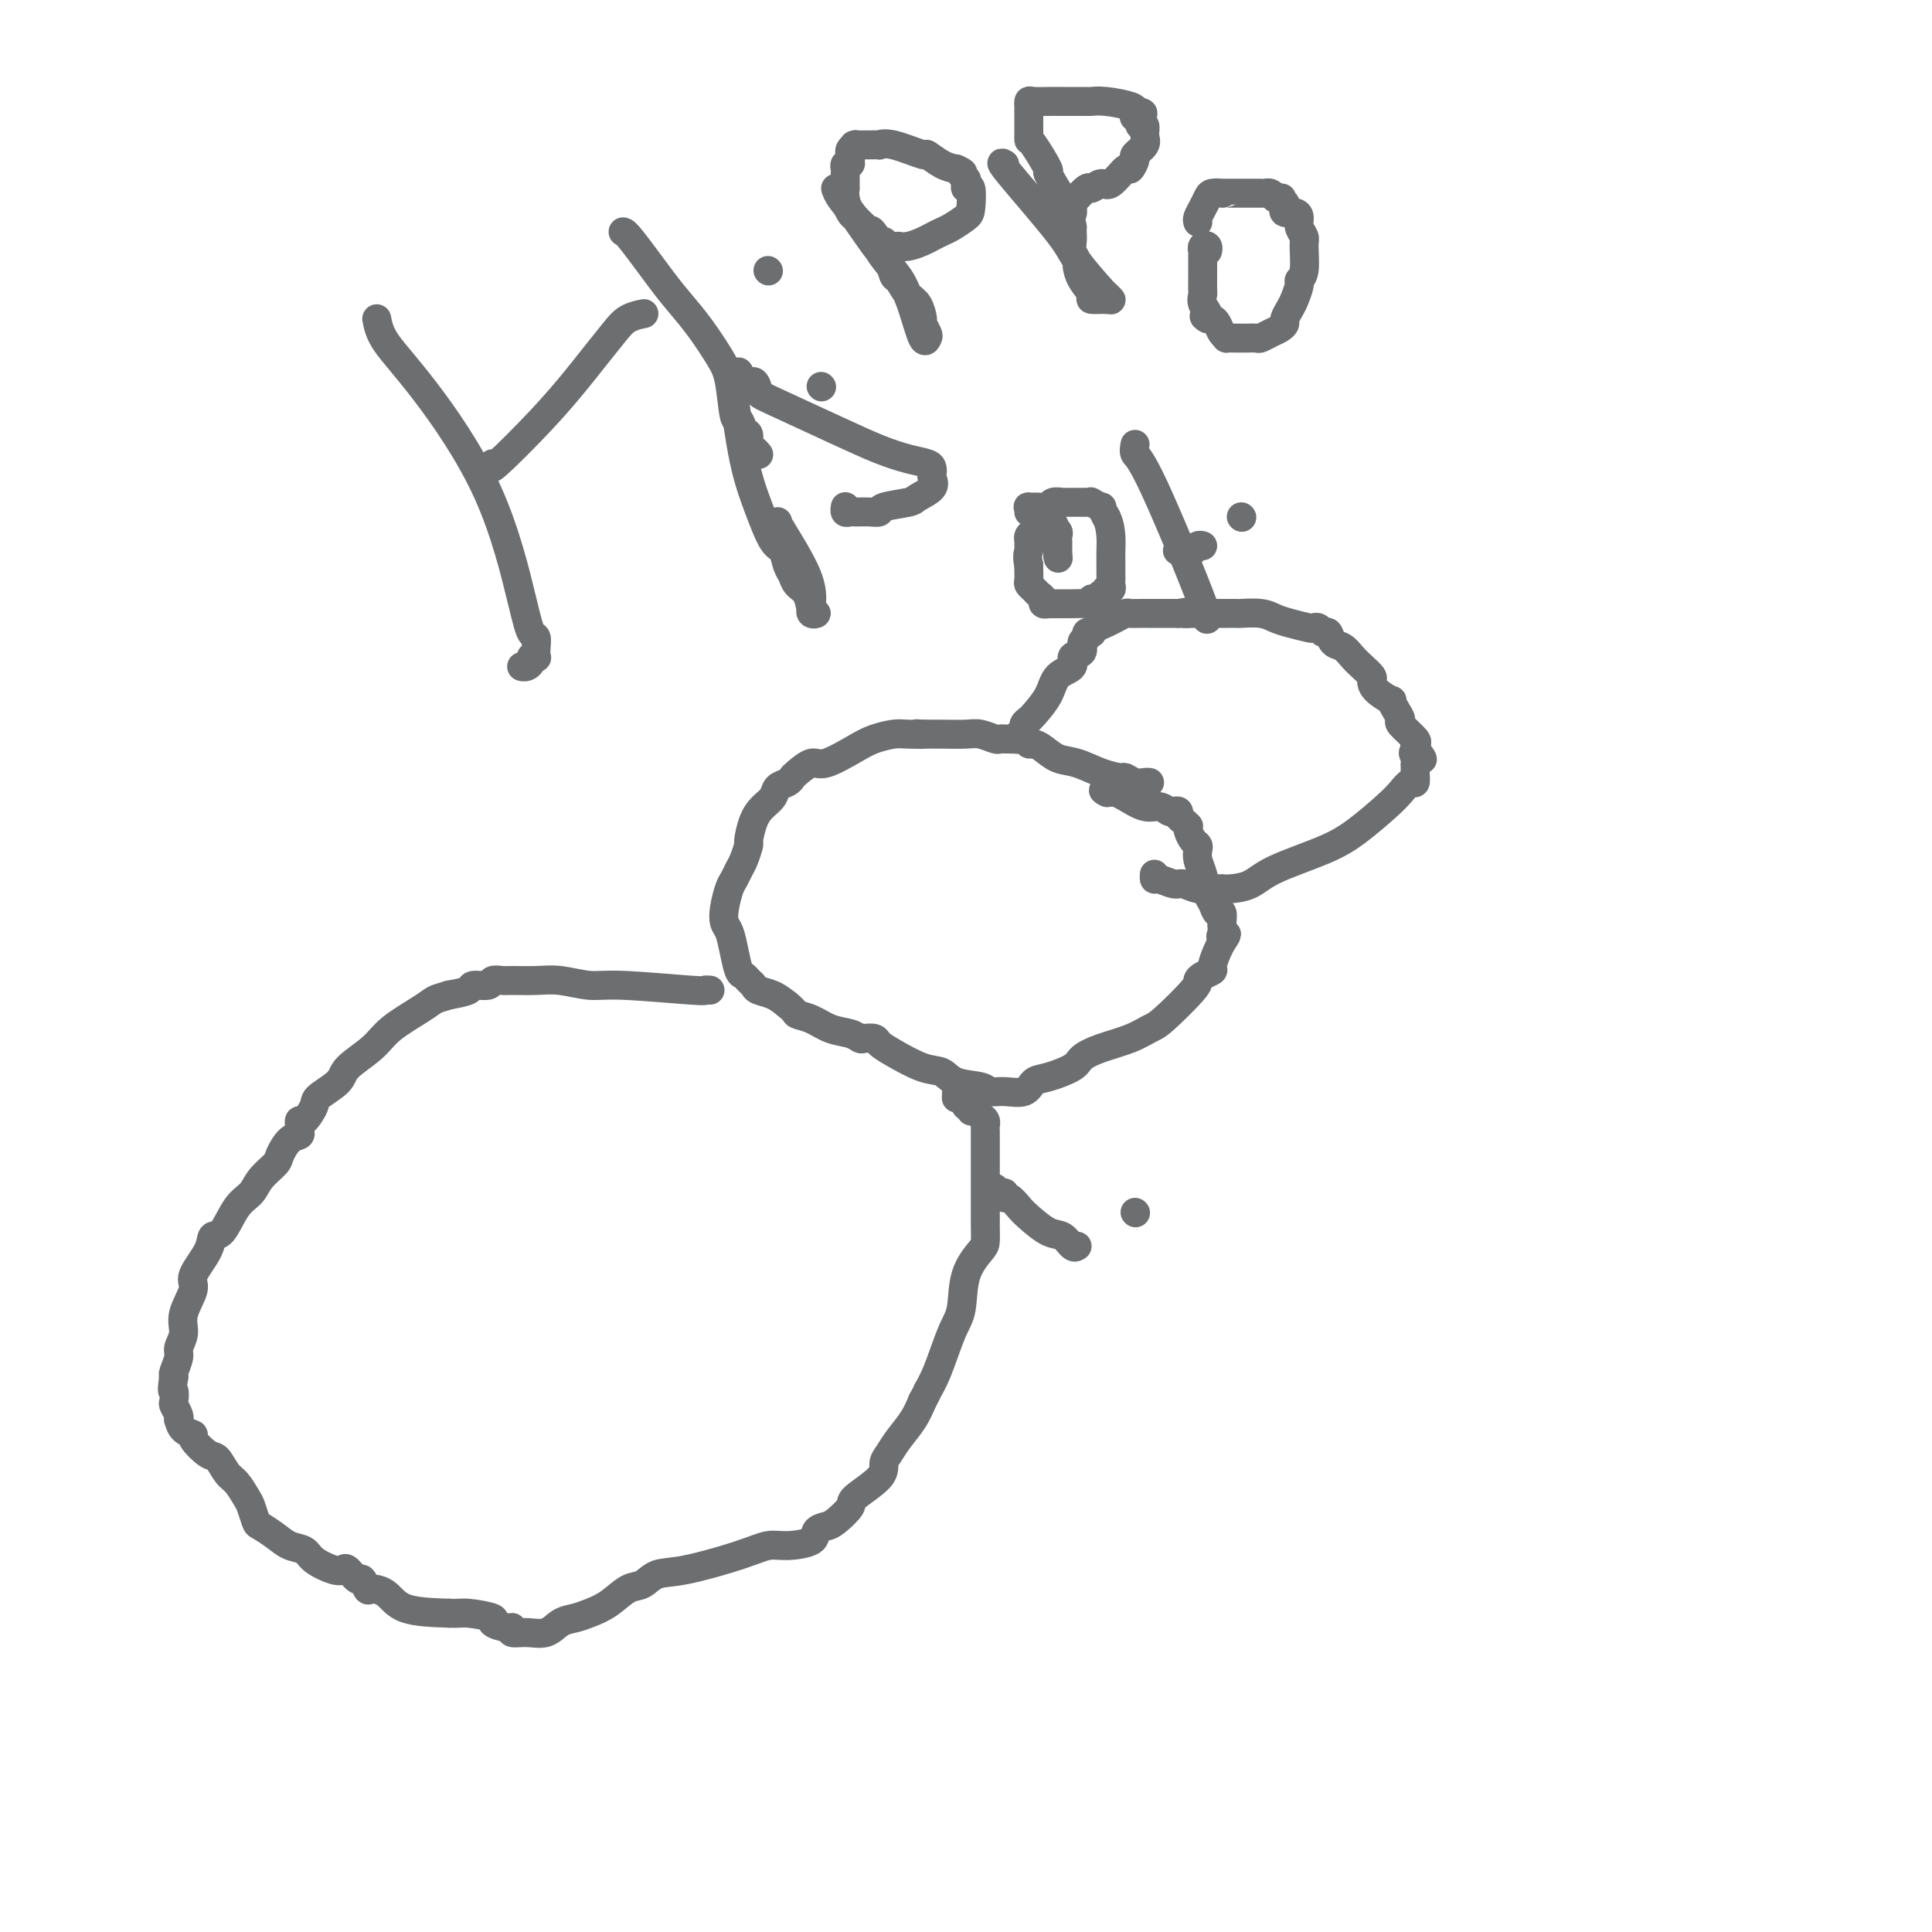 <svg viewBox='0 0 400 400' version='1.1' xmlns='http://www.w3.org/2000/svg' xmlns:xlink='http://www.w3.org/1999/xlink'><g fill='none' stroke='#6D6E70' stroke-width='6' stroke-linecap='round' stroke-linejoin='round'><path d='M238,162c-0.255,-0.031 -0.510,-0.063 -1,0c-0.490,0.063 -1.215,0.220 -2,0c-0.785,-0.220 -1.631,-0.817 -2,-1c-0.369,-0.183 -0.262,0.050 -1,0c-0.738,-0.050 -2.320,-0.382 -4,-1c-1.680,-0.618 -3.459,-1.524 -5,-2c-1.541,-0.476 -2.846,-0.524 -4,-1c-1.154,-0.476 -2.158,-1.381 -3,-2c-0.842,-0.619 -1.521,-0.950 -2,-1c-0.479,-0.050 -0.758,0.183 -1,0c-0.242,-0.183 -0.446,-0.781 -1,-1c-0.554,-0.219 -1.456,-0.058 -2,0c-0.544,0.058 -0.730,0.012 -1,0c-0.270,-0.012 -0.626,0.011 -1,0c-0.374,-0.011 -0.767,-0.055 -1,0c-0.233,0.055 -0.305,0.211 -1,0c-0.695,-0.211 -2.011,-0.789 -3,-1c-0.989,-0.211 -1.651,-0.057 -3,0c-1.349,0.057 -3.385,0.016 -5,0c-1.615,-0.016 -2.807,-0.008 -4,0'/><path d='M191,152c-2.792,-0.158 -0.271,-0.052 0,0c0.271,0.052 -1.709,0.050 -3,0c-1.291,-0.050 -1.892,-0.149 -3,0c-1.108,0.149 -2.724,0.544 -4,1c-1.276,0.456 -2.212,0.973 -4,2c-1.788,1.027 -4.428,2.566 -6,3c-1.572,0.434 -2.074,-0.235 -3,0c-0.926,0.235 -2.275,1.376 -3,2c-0.725,0.624 -0.827,0.733 -1,1c-0.173,0.267 -0.417,0.692 -1,1c-0.583,0.308 -1.505,0.500 -2,1c-0.495,0.500 -0.563,1.308 -1,2c-0.437,0.692 -1.245,1.267 -2,2c-0.755,0.733 -1.459,1.624 -2,3c-0.541,1.376 -0.918,3.237 -1,4c-0.082,0.763 0.133,0.429 0,1c-0.133,0.571 -0.614,2.046 -1,3c-0.386,0.954 -0.679,1.386 -1,2c-0.321,0.614 -0.672,1.409 -1,2c-0.328,0.591 -0.635,0.979 -1,2c-0.365,1.021 -0.788,2.676 -1,4c-0.212,1.324 -0.211,2.315 0,3c0.211,0.685 0.634,1.062 1,2c0.366,0.938 0.676,2.436 1,4c0.324,1.564 0.663,3.193 1,4c0.337,0.807 0.674,0.793 1,1c0.326,0.207 0.643,0.636 1,1c0.357,0.364 0.756,0.665 1,1c0.244,0.335 0.335,0.706 1,1c0.665,0.294 1.904,0.513 3,1c1.096,0.487 2.048,1.244 3,2'/><path d='M163,208c1.868,1.505 1.537,1.766 2,2c0.463,0.234 1.720,0.441 3,1c1.280,0.559 2.585,1.470 4,2c1.415,0.530 2.942,0.681 4,1c1.058,0.319 1.649,0.808 2,1c0.351,0.192 0.463,0.087 1,0c0.537,-0.087 1.498,-0.155 2,0c0.502,0.155 0.544,0.532 1,1c0.456,0.468 1.327,1.028 3,2c1.673,0.972 4.149,2.355 6,3c1.851,0.645 3.078,0.550 4,1c0.922,0.450 1.539,1.443 3,2c1.461,0.557 3.767,0.678 5,1c1.233,0.322 1.395,0.844 2,1c0.605,0.156 1.654,-0.055 3,0c1.346,0.055 2.989,0.377 4,0c1.011,-0.377 1.391,-1.452 2,-2c0.609,-0.548 1.446,-0.569 3,-1c1.554,-0.431 3.824,-1.271 5,-2c1.176,-0.729 1.259,-1.346 2,-2c0.741,-0.654 2.140,-1.345 4,-2c1.860,-0.655 4.183,-1.275 6,-2c1.817,-0.725 3.130,-1.556 4,-2c0.870,-0.444 1.299,-0.501 3,-2c1.701,-1.499 4.676,-4.441 6,-6c1.324,-1.559 0.999,-1.734 1,-2c0.001,-0.266 0.329,-0.624 1,-1c0.671,-0.376 1.685,-0.771 2,-1c0.315,-0.229 -0.069,-0.292 0,-1c0.069,-0.708 0.591,-2.059 1,-3c0.409,-0.941 0.704,-1.470 1,-2'/><path d='M253,195c1.857,-2.655 0.498,-1.294 0,-1c-0.498,0.294 -0.136,-0.480 0,-1c0.136,-0.520 0.048,-0.787 0,-1c-0.048,-0.213 -0.054,-0.373 0,-1c0.054,-0.627 0.169,-1.722 0,-2c-0.169,-0.278 -0.623,0.259 -1,0c-0.377,-0.259 -0.675,-1.316 -1,-2c-0.325,-0.684 -0.675,-0.996 -1,-2c-0.325,-1.004 -0.626,-2.702 -1,-4c-0.374,-1.298 -0.822,-2.197 -1,-3c-0.178,-0.803 -0.086,-1.512 0,-2c0.086,-0.488 0.167,-0.757 0,-1c-0.167,-0.243 -0.583,-0.460 -1,-1c-0.417,-0.540 -0.834,-1.401 -1,-2c-0.166,-0.599 -0.082,-0.935 0,-1c0.082,-0.065 0.162,0.140 0,0c-0.162,-0.140 -0.568,-0.625 -1,-1c-0.432,-0.375 -0.892,-0.641 -1,-1c-0.108,-0.359 0.135,-0.812 0,-1c-0.135,-0.188 -0.648,-0.109 -1,0c-0.352,0.109 -0.543,0.250 -1,0c-0.457,-0.250 -1.179,-0.890 -2,-1c-0.821,-0.110 -1.739,0.310 -3,0c-1.261,-0.310 -2.864,-1.351 -4,-2c-1.136,-0.649 -1.806,-0.905 -2,-1c-0.194,-0.095 0.087,-0.027 0,0c-0.087,0.027 -0.544,0.014 -1,0'/><path d='M230,164c-2.400,-0.778 -1.400,-0.222 -1,0c0.400,0.222 0.200,0.111 0,0'/><path d='M147,205c-0.462,-0.033 -0.923,-0.065 -1,0c-0.077,0.065 0.232,0.228 -3,0c-3.232,-0.228 -10.004,-0.846 -14,-1c-3.996,-0.154 -5.216,0.155 -7,0c-1.784,-0.155 -4.131,-0.775 -6,-1c-1.869,-0.225 -3.258,-0.056 -5,0c-1.742,0.056 -3.837,0.000 -5,0c-1.163,-0.000 -1.395,0.055 -2,0c-0.605,-0.055 -1.585,-0.222 -2,0c-0.415,0.222 -0.266,0.833 -1,1c-0.734,0.167 -2.351,-0.109 -3,0c-0.649,0.109 -0.328,0.603 -1,1c-0.672,0.397 -2.336,0.699 -4,1'/><path d='M93,206c-1.975,0.621 -2.414,0.673 -3,1c-0.586,0.327 -1.320,0.930 -3,2c-1.680,1.070 -4.307,2.609 -6,4c-1.693,1.391 -2.452,2.636 -4,4c-1.548,1.364 -3.885,2.846 -5,4c-1.115,1.154 -1.006,1.979 -2,3c-0.994,1.021 -3.089,2.239 -4,3c-0.911,0.761 -0.636,1.065 -1,2c-0.364,0.935 -1.366,2.502 -2,3c-0.634,0.498 -0.900,-0.073 -1,0c-0.100,0.073 -0.032,0.791 0,1c0.032,0.209 0.030,-0.092 0,0c-0.030,0.092 -0.086,0.576 0,1c0.086,0.424 0.314,0.788 0,1c-0.314,0.212 -1.172,0.273 -2,1c-0.828,0.727 -1.628,2.120 -2,3c-0.372,0.880 -0.315,1.245 -1,2c-0.685,0.755 -2.110,1.899 -3,3c-0.890,1.101 -1.244,2.158 -2,3c-0.756,0.842 -1.913,1.468 -3,3c-1.087,1.532 -2.103,3.969 -3,5c-0.897,1.031 -1.674,0.656 -2,1c-0.326,0.344 -0.202,1.407 -1,3c-0.798,1.593 -2.519,3.715 -3,5c-0.481,1.285 0.279,1.732 0,3c-0.279,1.268 -1.595,3.355 -2,5c-0.405,1.645 0.101,2.847 0,4c-0.101,1.153 -0.811,2.258 -1,3c-0.189,0.742 0.141,1.123 0,2c-0.141,0.877 -0.755,2.251 -1,3c-0.245,0.749 -0.123,0.875 0,1'/><path d='M36,285c-0.623,3.816 -0.181,2.855 0,3c0.181,0.145 0.101,1.396 0,2c-0.101,0.604 -0.222,0.561 0,1c0.222,0.439 0.786,1.361 1,2c0.214,0.639 0.079,0.995 0,1c-0.079,0.005 -0.103,-0.341 0,0c0.103,0.341 0.331,1.371 1,2c0.669,0.629 1.779,0.858 2,1c0.221,0.142 -0.447,0.197 0,1c0.447,0.803 2.007,2.355 3,3c0.993,0.645 1.418,0.384 2,1c0.582,0.616 1.322,2.109 2,3c0.678,0.891 1.293,1.179 2,2c0.707,0.821 1.505,2.173 2,3c0.495,0.827 0.687,1.129 1,2c0.313,0.871 0.745,2.313 1,3c0.255,0.687 0.331,0.620 1,1c0.669,0.380 1.930,1.205 3,2c1.070,0.795 1.950,1.558 3,2c1.050,0.442 2.269,0.561 3,1c0.731,0.439 0.973,1.198 2,2c1.027,0.802 2.838,1.649 4,2c1.162,0.351 1.674,0.207 2,0c0.326,-0.207 0.467,-0.476 1,0c0.533,0.476 1.458,1.698 2,2c0.542,0.302 0.700,-0.315 1,0c0.300,0.315 0.743,1.562 1,2c0.257,0.438 0.326,0.066 1,0c0.674,-0.066 1.951,0.175 3,1c1.049,0.825 1.871,2.236 4,3c2.129,0.764 5.564,0.882 9,1'/><path d='M93,334c1.983,0.106 2.441,-0.130 4,0c1.559,0.130 4.219,0.627 5,1c0.781,0.373 -0.319,0.621 0,1c0.319,0.379 2.056,0.888 3,1c0.944,0.112 1.095,-0.173 1,0c-0.095,0.173 -0.437,0.803 0,1c0.437,0.197 1.652,-0.041 3,0c1.348,0.041 2.828,0.360 4,0c1.172,-0.360 2.036,-1.400 3,-2c0.964,-0.600 2.029,-0.761 3,-1c0.971,-0.239 1.848,-0.554 3,-1c1.152,-0.446 2.581,-1.021 4,-2c1.419,-0.979 2.829,-2.363 4,-3c1.171,-0.637 2.102,-0.529 3,-1c0.898,-0.471 1.764,-1.523 3,-2c1.236,-0.477 2.843,-0.378 6,-1c3.157,-0.622 7.863,-1.963 11,-3c3.137,-1.037 4.703,-1.770 6,-2c1.297,-0.230 2.324,0.042 4,0c1.676,-0.042 4.002,-0.400 5,-1c0.998,-0.600 0.669,-1.443 1,-2c0.331,-0.557 1.322,-0.827 2,-1c0.678,-0.173 1.043,-0.249 2,-1c0.957,-0.751 2.508,-2.179 3,-3c0.492,-0.821 -0.073,-1.037 1,-2c1.073,-0.963 3.786,-2.672 5,-4c1.214,-1.328 0.930,-2.273 1,-3c0.070,-0.727 0.493,-1.236 1,-2c0.507,-0.764 1.098,-1.783 2,-3c0.902,-1.217 2.115,-2.634 3,-4c0.885,-1.366 1.443,-2.683 2,-4'/><path d='M191,290c1.538,-2.800 0.882,-1.802 1,-2c0.118,-0.198 1.009,-1.594 2,-4c0.991,-2.406 2.084,-5.823 3,-8c0.916,-2.177 1.657,-3.115 2,-5c0.343,-1.885 0.288,-4.717 1,-7c0.712,-2.283 2.191,-4.016 3,-5c0.809,-0.984 0.949,-1.217 1,-2c0.051,-0.783 0.014,-2.115 0,-3c-0.014,-0.885 -0.004,-1.322 0,-2c0.004,-0.678 0.001,-1.598 0,-2c-0.001,-0.402 -0.000,-0.286 0,-1c0.000,-0.714 0.000,-2.258 0,-4c-0.000,-1.742 -0.000,-3.681 0,-5c0.000,-1.319 0.001,-2.017 0,-3c-0.001,-0.983 -0.003,-2.252 0,-3c0.003,-0.748 0.012,-0.975 0,-1c-0.012,-0.025 -0.046,0.152 0,0c0.046,-0.152 0.171,-0.633 0,-1c-0.171,-0.367 -0.638,-0.618 -1,-1c-0.362,-0.382 -0.619,-0.893 -1,-1c-0.381,-0.107 -0.886,0.192 -1,0c-0.114,-0.192 0.163,-0.875 0,-1c-0.163,-0.125 -0.765,0.307 -1,0c-0.235,-0.307 -0.102,-1.352 0,-2c0.102,-0.648 0.172,-0.899 0,-1c-0.172,-0.101 -0.586,-0.050 -1,0'/><path d='M199,226c-1.000,-1.022 -1.000,0.422 -1,1c0.000,0.578 0.000,0.289 0,0'/><path d='M210,153c-0.122,-0.024 -0.244,-0.048 0,0c0.244,0.048 0.853,0.167 1,0c0.147,-0.167 -0.170,-0.620 0,-1c0.170,-0.380 0.826,-0.688 1,-1c0.174,-0.312 -0.135,-0.629 0,-1c0.135,-0.371 0.713,-0.795 1,-1c0.287,-0.205 0.281,-0.192 1,-1c0.719,-0.808 2.162,-2.439 3,-4c0.838,-1.561 1.071,-3.052 2,-4c0.929,-0.948 2.554,-1.353 3,-2c0.446,-0.647 -0.288,-1.536 0,-2c0.288,-0.464 1.598,-0.503 2,-1c0.402,-0.497 -0.103,-1.453 0,-2c0.103,-0.547 0.814,-0.685 1,-1c0.186,-0.315 -0.154,-0.805 0,-1c0.154,-0.195 0.804,-0.093 1,0c0.196,0.093 -0.060,0.179 0,0c0.060,-0.179 0.435,-0.622 1,-1c0.565,-0.378 1.320,-0.690 2,-1c0.680,-0.310 1.284,-0.619 2,-1c0.716,-0.381 1.543,-0.834 2,-1c0.457,-0.166 0.545,-0.044 1,0c0.455,0.044 1.277,0.012 2,0c0.723,-0.012 1.349,-0.003 2,0c0.651,0.003 1.329,0.001 2,0c0.671,-0.001 1.335,-0.000 2,0c0.665,0.000 1.333,0.000 2,0'/><path d='M244,127c2.746,-0.464 1.111,-0.124 1,0c-0.111,0.124 1.303,0.033 2,0c0.697,-0.033 0.678,-0.009 1,0c0.322,0.009 0.987,0.003 2,0c1.013,-0.003 2.375,-0.002 3,0c0.625,0.002 0.513,0.003 1,0c0.487,-0.003 1.574,-0.012 2,0c0.426,0.012 0.191,0.045 1,0c0.809,-0.045 2.661,-0.170 4,0c1.339,0.170 2.166,0.633 3,1c0.834,0.367 1.676,0.639 3,1c1.324,0.361 3.128,0.813 4,1c0.872,0.187 0.810,0.110 1,0c0.190,-0.110 0.631,-0.252 1,0c0.369,0.252 0.665,0.897 1,1c0.335,0.103 0.708,-0.334 1,0c0.292,0.334 0.503,1.441 1,2c0.497,0.559 1.282,0.569 2,1c0.718,0.431 1.370,1.284 2,2c0.630,0.716 1.238,1.296 2,2c0.762,0.704 1.678,1.532 2,2c0.322,0.468 0.050,0.576 0,1c-0.050,0.424 0.121,1.165 1,2c0.879,0.835 2.467,1.766 3,2c0.533,0.234 0.010,-0.228 0,0c-0.010,0.228 0.491,1.146 1,2c0.509,0.854 1.026,1.643 1,2c-0.026,0.357 -0.595,0.281 0,1c0.595,0.719 2.352,2.232 3,3c0.648,0.768 0.185,0.791 0,1c-0.185,0.209 -0.093,0.605 0,1'/><path d='M293,155c2.939,3.891 0.787,1.619 0,1c-0.787,-0.619 -0.210,0.417 0,1c0.210,0.583 0.054,0.715 0,1c-0.054,0.285 -0.006,0.723 0,1c0.006,0.277 -0.029,0.393 0,1c0.029,0.607 0.123,1.705 0,2c-0.123,0.295 -0.463,-0.214 -1,0c-0.537,0.214 -1.270,1.152 -2,2c-0.730,0.848 -1.457,1.607 -3,3c-1.543,1.393 -3.901,3.421 -6,5c-2.099,1.579 -3.940,2.710 -7,4c-3.060,1.290 -7.341,2.738 -10,4c-2.659,1.262 -3.697,2.338 -5,3c-1.303,0.662 -2.873,0.909 -4,1c-1.127,0.091 -1.813,0.025 -2,0c-0.187,-0.025 0.126,-0.011 0,0c-0.126,0.011 -0.690,0.018 -1,0c-0.310,-0.018 -0.367,-0.061 -1,0c-0.633,0.061 -1.844,0.228 -3,0c-1.156,-0.228 -2.257,-0.849 -3,-1c-0.743,-0.151 -1.127,0.170 -2,0c-0.873,-0.170 -2.234,-0.829 -3,-1c-0.766,-0.171 -0.937,0.146 -1,0c-0.063,-0.146 -0.018,-0.756 0,-1c0.018,-0.244 0.009,-0.122 0,0'/><path d='M235,251c0.000,0.000 0.100,0.100 0.1,0.1'/><path d='M205,246c0.341,-0.122 0.682,-0.245 1,0c0.318,0.245 0.613,0.856 1,1c0.387,0.144 0.864,-0.181 1,0c0.136,0.181 -0.070,0.868 0,1c0.070,0.132 0.417,-0.292 1,0c0.583,0.292 1.403,1.301 2,2c0.597,0.699 0.973,1.087 2,2c1.027,0.913 2.706,2.350 4,3c1.294,0.650 2.202,0.515 3,1c0.798,0.485 1.484,1.592 2,2c0.516,0.408 0.862,0.117 1,0c0.138,-0.117 0.069,-0.058 0,0'/><path d='M78,66c0.281,1.454 0.561,2.908 2,5c1.439,2.092 4.035,4.822 8,10c3.965,5.178 9.297,12.805 13,21c3.703,8.195 5.777,16.960 7,22c1.223,5.040 1.597,6.356 2,7c0.403,0.644 0.836,0.617 1,1c0.164,0.383 0.059,1.177 0,2c-0.059,0.823 -0.071,1.674 0,2c0.071,0.326 0.226,0.126 0,0c-0.226,-0.126 -0.831,-0.177 -1,0c-0.169,0.177 0.099,0.584 0,1c-0.099,0.416 -0.565,0.843 -1,1c-0.435,0.157 -0.839,0.045 -1,0c-0.161,-0.045 -0.081,-0.022 0,0'/><path d='M102,96c-0.409,0.808 -0.819,1.616 1,0c1.819,-1.616 5.865,-5.655 9,-9c3.135,-3.345 5.359,-5.996 7,-8c1.641,-2.004 2.699,-3.360 4,-5c1.301,-1.640 2.843,-3.563 4,-5c1.157,-1.437 1.927,-2.387 3,-3c1.073,-0.613 2.449,-0.889 3,-1c0.551,-0.111 0.275,-0.055 0,0'/><path d='M129,48c0.262,0.062 0.525,0.123 2,2c1.475,1.877 4.164,5.569 6,8c1.836,2.431 2.821,3.602 4,5c1.179,1.398 2.554,3.024 4,5c1.446,1.976 2.965,4.302 4,6c1.035,1.698 1.588,2.769 2,5c0.412,2.231 0.684,5.624 1,7c0.316,1.376 0.676,0.736 1,1c0.324,0.264 0.612,1.434 1,2c0.388,0.566 0.875,0.530 1,1c0.125,0.470 -0.111,1.446 0,2c0.111,0.554 0.568,0.688 1,1c0.432,0.312 0.838,0.804 1,1c0.162,0.196 0.081,0.098 0,0'/><path d='M170,80c0.000,0.000 0.100,0.100 0.1,0.1'/><path d='M159,56c0.000,0.000 0.100,0.100 0.1,0.1'/><path d='M173,39c0.220,0.595 0.440,1.190 1,2c0.560,0.810 1.459,1.836 3,4c1.541,2.164 3.725,5.466 5,7c1.275,1.534 1.640,1.302 2,2c0.360,0.698 0.713,2.327 1,3c0.287,0.673 0.507,0.389 1,1c0.493,0.611 1.260,2.118 2,3c0.740,0.882 1.453,1.139 2,2c0.547,0.861 0.929,2.327 1,3c0.071,0.673 -0.169,0.555 0,1c0.169,0.445 0.747,1.455 1,2c0.253,0.545 0.183,0.625 0,1c-0.183,0.375 -0.477,1.043 -1,0c-0.523,-1.043 -1.276,-3.799 -2,-6c-0.724,-2.201 -1.421,-3.848 -2,-5c-0.579,-1.152 -1.041,-1.810 -2,-3c-0.959,-1.190 -2.417,-2.911 -3,-4c-0.583,-1.089 -0.292,-1.544 0,-2'/><path d='M182,50c-1.952,-3.344 -1.832,-2.204 -2,-2c-0.168,0.204 -0.623,-0.529 -1,-1c-0.377,-0.471 -0.675,-0.680 -1,-1c-0.325,-0.320 -0.675,-0.750 -1,-1c-0.325,-0.250 -0.623,-0.319 -1,-1c-0.377,-0.681 -0.833,-1.975 -1,-3c-0.167,-1.025 -0.045,-1.780 0,-2c0.045,-0.220 0.012,0.095 0,0c-0.012,-0.095 -0.003,-0.599 0,-1c0.003,-0.401 -0.000,-0.700 0,-1c0.000,-0.300 0.004,-0.601 0,-1c-0.004,-0.399 -0.015,-0.894 0,-1c0.015,-0.106 0.057,0.179 0,0c-0.057,-0.179 -0.212,-0.821 0,-1c0.212,-0.179 0.793,0.106 1,0c0.207,-0.106 0.042,-0.603 0,-1c-0.042,-0.397 0.039,-0.695 0,-1c-0.039,-0.305 -0.200,-0.618 0,-1c0.200,-0.382 0.759,-0.834 1,-1c0.241,-0.166 0.164,-0.045 0,0c-0.164,0.045 -0.413,0.013 0,0c0.413,-0.013 1.489,-0.006 2,0c0.511,0.006 0.457,0.009 1,0c0.543,-0.009 1.684,-0.032 2,0c0.316,0.032 -0.194,0.120 0,0c0.194,-0.120 1.091,-0.449 3,0c1.909,0.449 4.831,1.677 6,2c1.169,0.323 0.584,-0.259 1,0c0.416,0.259 1.833,1.360 3,2c1.167,0.640 2.083,0.820 3,1'/><path d='M198,35c2.178,0.950 1.123,0.825 1,1c-0.123,0.175 0.685,0.649 1,1c0.315,0.351 0.136,0.579 0,1c-0.136,0.421 -0.228,1.034 0,1c0.228,-0.034 0.777,-0.714 1,0c0.223,0.714 0.120,2.821 0,4c-0.120,1.179 -0.258,1.429 -1,2c-0.742,0.571 -2.089,1.463 -3,2c-0.911,0.537 -1.387,0.718 -2,1c-0.613,0.282 -1.364,0.664 -2,1c-0.636,0.336 -1.158,0.626 -2,1c-0.842,0.374 -2.004,0.832 -3,1c-0.996,0.168 -1.825,0.046 -2,0c-0.175,-0.046 0.306,-0.016 0,0c-0.306,0.016 -1.399,0.018 -2,0c-0.601,-0.018 -0.711,-0.057 -1,0c-0.289,0.057 -0.758,0.211 -1,0c-0.242,-0.211 -0.257,-0.788 0,-1c0.257,-0.212 0.788,-0.061 1,0c0.212,0.061 0.106,0.030 0,0'/><path d='M208,34c-0.627,-0.378 -1.254,-0.756 1,2c2.254,2.756 7.387,8.646 10,12c2.613,3.354 2.704,4.170 4,6c1.296,1.830 3.797,4.672 5,6c1.203,1.328 1.109,1.141 1,1c-0.109,-0.141 -0.234,-0.235 0,0c0.234,0.235 0.827,0.801 1,1c0.173,0.199 -0.073,0.032 -1,0c-0.927,-0.032 -2.535,0.070 -3,0c-0.465,-0.070 0.211,-0.312 0,-1c-0.211,-0.688 -1.310,-1.822 -2,-3c-0.690,-1.178 -0.969,-2.399 -1,-3c-0.031,-0.601 0.188,-0.581 0,-1c-0.188,-0.419 -0.782,-1.277 -1,-2c-0.218,-0.723 -0.059,-1.310 0,-2c0.059,-0.690 0.017,-1.483 0,-2c-0.017,-0.517 -0.008,-0.759 0,-1'/><path d='M222,47c-0.614,-3.018 -0.150,-3.061 0,-3c0.150,0.061 -0.013,0.228 0,0c0.013,-0.228 0.202,-0.851 0,-1c-0.202,-0.149 -0.794,0.175 -1,0c-0.206,-0.175 -0.027,-0.850 0,-1c0.027,-0.150 -0.098,0.223 -1,-1c-0.902,-1.223 -2.581,-4.044 -3,-5c-0.419,-0.956 0.424,-0.049 0,-1c-0.424,-0.951 -2.114,-3.762 -3,-5c-0.886,-1.238 -0.970,-0.905 -1,-1c-0.030,-0.095 -0.008,-0.619 0,-1c0.008,-0.381 0.002,-0.618 0,-1c-0.002,-0.382 -0.000,-0.910 0,-1c0.000,-0.090 -0.000,0.259 0,0c0.000,-0.259 0.001,-1.127 0,-2c-0.001,-0.873 -0.005,-1.751 0,-2c0.005,-0.249 0.018,0.129 0,0c-0.018,-0.129 -0.067,-0.767 0,-1c0.067,-0.233 0.251,-0.062 1,0c0.749,0.062 2.064,0.016 3,0c0.936,-0.016 1.494,-0.001 3,0c1.506,0.001 3.959,-0.011 5,0c1.041,0.011 0.671,0.044 1,0c0.329,-0.044 1.358,-0.166 3,0c1.642,0.166 3.898,0.619 5,1c1.102,0.381 1.051,0.691 1,1'/><path d='M235,23c3.338,0.493 0.684,0.727 0,1c-0.684,0.273 0.604,0.587 1,1c0.396,0.413 -0.098,0.927 0,1c0.098,0.073 0.787,-0.294 1,0c0.213,0.294 -0.052,1.250 0,2c0.052,0.750 0.419,1.294 0,2c-0.419,0.706 -1.625,1.574 -2,2c-0.375,0.426 0.080,0.411 0,1c-0.080,0.589 -0.694,1.784 -1,2c-0.306,0.216 -0.304,-0.547 -1,0c-0.696,0.547 -2.090,2.403 -3,3c-0.910,0.597 -1.336,-0.067 -2,0c-0.664,0.067 -1.565,0.864 -2,1c-0.435,0.136 -0.404,-0.391 -1,0c-0.596,0.391 -1.820,1.699 -3,3c-1.180,1.301 -2.316,2.596 -3,3c-0.684,0.404 -0.915,-0.084 -1,0c-0.085,0.084 -0.024,0.738 0,1c0.024,0.262 0.012,0.131 0,0'/><path d='M248,46c-0.087,-0.249 -0.173,-0.497 0,-1c0.173,-0.503 0.606,-1.259 1,-2c0.394,-0.741 0.749,-1.466 1,-2c0.251,-0.534 0.400,-0.875 1,-1c0.600,-0.125 1.653,-0.033 2,0c0.347,0.033 -0.011,0.009 0,0c0.011,-0.009 0.391,-0.002 1,0c0.609,0.002 1.445,0.001 2,0c0.555,-0.001 0.827,0.000 1,0c0.173,-0.000 0.245,-0.001 1,0c0.755,0.001 2.191,0.003 3,0c0.809,-0.003 0.990,-0.011 1,0c0.010,0.011 -0.151,0.041 0,0c0.151,-0.041 0.615,-0.155 1,0c0.385,0.155 0.693,0.577 1,1'/><path d='M264,41c2.179,0.106 1.126,-0.130 1,0c-0.126,0.130 0.674,0.626 1,1c0.326,0.374 0.177,0.628 0,1c-0.177,0.372 -0.383,0.863 0,1c0.383,0.137 1.356,-0.079 2,0c0.644,0.079 0.958,0.455 1,1c0.042,0.545 -0.189,1.260 0,2c0.189,0.740 0.798,1.506 1,2c0.202,0.494 -0.001,0.717 0,2c0.001,1.283 0.208,3.628 0,5c-0.208,1.372 -0.830,1.772 -1,2c-0.170,0.228 0.113,0.285 0,1c-0.113,0.715 -0.621,2.090 -1,3c-0.379,0.910 -0.629,1.357 -1,2c-0.371,0.643 -0.863,1.482 -1,2c-0.137,0.518 0.080,0.713 0,1c-0.080,0.287 -0.459,0.665 -1,1c-0.541,0.335 -1.245,0.626 -2,1c-0.755,0.374 -1.561,0.832 -2,1c-0.439,0.168 -0.512,0.045 -1,0c-0.488,-0.045 -1.392,-0.012 -2,0c-0.608,0.012 -0.918,0.004 -1,0c-0.082,-0.004 0.066,-0.003 0,0c-0.066,0.003 -0.346,0.008 -1,0c-0.654,-0.008 -1.681,-0.030 -2,0c-0.319,0.030 0.069,0.113 0,0c-0.069,-0.113 -0.596,-0.422 -1,-1c-0.404,-0.578 -0.686,-1.425 -1,-2c-0.314,-0.575 -0.661,-0.879 -1,-1c-0.339,-0.121 -0.669,-0.061 -1,0'/><path d='M250,66c-1.486,-0.755 -0.202,-0.643 0,-1c0.202,-0.357 -0.678,-1.184 -1,-2c-0.322,-0.816 -0.086,-1.623 0,-2c0.086,-0.377 0.023,-0.326 0,-1c-0.023,-0.674 -0.006,-2.075 0,-3c0.006,-0.925 0.001,-1.376 0,-2c-0.001,-0.624 0.004,-1.422 0,-2c-0.004,-0.578 -0.015,-0.936 0,-1c0.015,-0.064 0.057,0.165 0,0c-0.057,-0.165 -0.211,-0.725 0,-1c0.211,-0.275 0.788,-0.266 1,0c0.212,0.266 0.061,0.790 0,1c-0.061,0.210 -0.030,0.105 0,0'/><path d='M161,108c-0.111,-0.008 -0.221,-0.016 1,2c1.221,2.016 3.774,6.056 5,9c1.226,2.944 1.125,4.793 1,6c-0.125,1.207 -0.275,1.771 0,2c0.275,0.229 0.975,0.122 1,0c0.025,-0.122 -0.623,-0.258 -1,-1c-0.377,-0.742 -0.482,-2.090 -1,-3c-0.518,-0.910 -1.451,-1.381 -2,-2c-0.549,-0.619 -0.716,-1.387 -1,-2c-0.284,-0.613 -0.684,-1.072 -1,-2c-0.316,-0.928 -0.547,-2.326 -1,-3c-0.453,-0.674 -1.127,-0.626 -2,-2c-0.873,-1.374 -1.944,-4.172 -3,-7c-1.056,-2.828 -2.098,-5.686 -3,-10c-0.902,-4.314 -1.666,-10.085 -2,-13c-0.334,-2.915 -0.238,-2.976 0,-3c0.238,-0.024 0.619,-0.012 1,0'/><path d='M153,79c-0.498,-3.993 0.258,-0.974 1,0c0.742,0.974 1.470,-0.097 2,0c0.530,0.097 0.861,1.364 1,2c0.139,0.636 0.086,0.643 3,2c2.914,1.357 8.795,4.065 13,6c4.205,1.935 6.735,3.096 9,4c2.265,0.904 4.266,1.551 6,2c1.734,0.449 3.199,0.700 4,1c0.801,0.300 0.936,0.647 1,1c0.064,0.353 0.057,0.710 0,1c-0.057,0.290 -0.163,0.511 0,1c0.163,0.489 0.595,1.245 0,2c-0.595,0.755 -2.218,1.509 -3,2c-0.782,0.491 -0.724,0.720 -2,1c-1.276,0.280 -3.887,0.611 -5,1c-1.113,0.389 -0.728,0.836 -1,1c-0.272,0.164 -1.200,0.044 -2,0c-0.800,-0.044 -1.472,-0.011 -2,0c-0.528,0.011 -0.912,-0.001 -1,0c-0.088,0.001 0.120,0.014 0,0c-0.120,-0.014 -0.568,-0.056 -1,0c-0.432,0.056 -0.848,0.211 -1,0c-0.152,-0.211 -0.041,-0.788 0,-1c0.041,-0.212 0.012,-0.061 0,0c-0.012,0.061 -0.006,0.030 0,0'/><path d='M213,106c0.046,-0.425 0.091,-0.850 0,-1c-0.091,-0.150 -0.319,-0.026 0,0c0.319,0.026 1.185,-0.046 2,0c0.815,0.046 1.580,0.208 2,0c0.420,-0.208 0.494,-0.788 1,-1c0.506,-0.212 1.445,-0.057 2,0c0.555,0.057 0.726,0.015 1,0c0.274,-0.015 0.652,-0.004 1,0c0.348,0.004 0.665,-0.000 1,0c0.335,0.000 0.686,0.004 1,0c0.314,-0.004 0.591,-0.017 1,0c0.409,0.017 0.949,0.062 1,0c0.051,-0.062 -0.388,-0.233 0,0c0.388,0.233 1.605,0.870 2,1c0.395,0.130 -0.030,-0.249 0,0c0.030,0.249 0.515,1.124 1,2'/><path d='M229,107c0.691,1.229 0.917,2.802 1,4c0.083,1.198 0.022,2.023 0,3c-0.022,0.977 -0.005,2.108 0,3c0.005,0.892 -0.003,1.544 0,2c0.003,0.456 0.016,0.715 0,1c-0.016,0.285 -0.060,0.597 0,1c0.060,0.403 0.224,0.897 0,1c-0.224,0.103 -0.834,-0.184 -1,0c-0.166,0.184 0.114,0.838 0,1c-0.114,0.162 -0.620,-0.167 -1,0c-0.380,0.167 -0.634,0.829 -1,1c-0.366,0.171 -0.843,-0.150 -1,0c-0.157,0.150 0.005,0.772 0,1c-0.005,0.228 -0.177,0.061 -1,0c-0.823,-0.061 -2.296,-0.017 -3,0c-0.704,0.017 -0.637,0.005 -1,0c-0.363,-0.005 -1.154,-0.004 -2,0c-0.846,0.004 -1.746,0.012 -2,0c-0.254,-0.012 0.140,-0.045 0,0c-0.140,0.045 -0.812,0.166 -1,0c-0.188,-0.166 0.107,-0.621 0,-1c-0.107,-0.379 -0.617,-0.683 -1,-1c-0.383,-0.317 -0.638,-0.649 -1,-1c-0.362,-0.351 -0.829,-0.723 -1,-1c-0.171,-0.277 -0.046,-0.459 0,-1c0.046,-0.541 0.013,-1.440 0,-2c-0.013,-0.560 -0.007,-0.780 0,-1'/><path d='M213,117c-0.463,-1.869 -0.121,-2.542 0,-3c0.121,-0.458 0.022,-0.701 0,-1c-0.022,-0.299 0.032,-0.654 0,-1c-0.032,-0.346 -0.149,-0.681 0,-1c0.149,-0.319 0.566,-0.620 1,-1c0.434,-0.380 0.887,-0.837 1,-1c0.113,-0.163 -0.114,-0.030 0,0c0.114,0.030 0.569,-0.042 1,0c0.431,0.042 0.837,0.197 1,0c0.163,-0.197 0.082,-0.745 0,-1c-0.082,-0.255 -0.166,-0.216 0,0c0.166,0.216 0.583,0.608 1,1'/><path d='M218,109c0.713,-0.357 -0.005,-0.250 0,0c0.005,0.250 0.733,0.644 1,1c0.267,0.356 0.071,0.673 0,1c-0.071,0.327 -0.019,0.665 0,1c0.019,0.335 0.005,0.667 0,1c-0.005,0.333 -0.001,0.667 0,1c0.001,0.333 0.001,0.667 0,1'/><path d='M219,115c0.167,1.000 0.083,0.500 0,0'/><path d='M235,92c-0.150,0.765 -0.299,1.529 0,2c0.299,0.471 1.047,0.648 4,7c2.953,6.352 8.111,18.878 10,24c1.889,5.122 0.509,2.841 0,2c-0.509,-0.841 -0.145,-0.240 0,0c0.145,0.240 0.073,0.120 0,0'/><path d='M244,114c-0.202,0.008 -0.404,0.016 0,0c0.404,-0.016 1.415,-0.057 2,0c0.585,0.057 0.744,0.211 1,0c0.256,-0.211 0.607,-0.788 1,-1c0.393,-0.212 0.826,-0.061 1,0c0.174,0.061 0.087,0.030 0,0'/><path d='M257,107c0.000,0.000 0.100,0.100 0.1,0.1'/></g>
</svg>